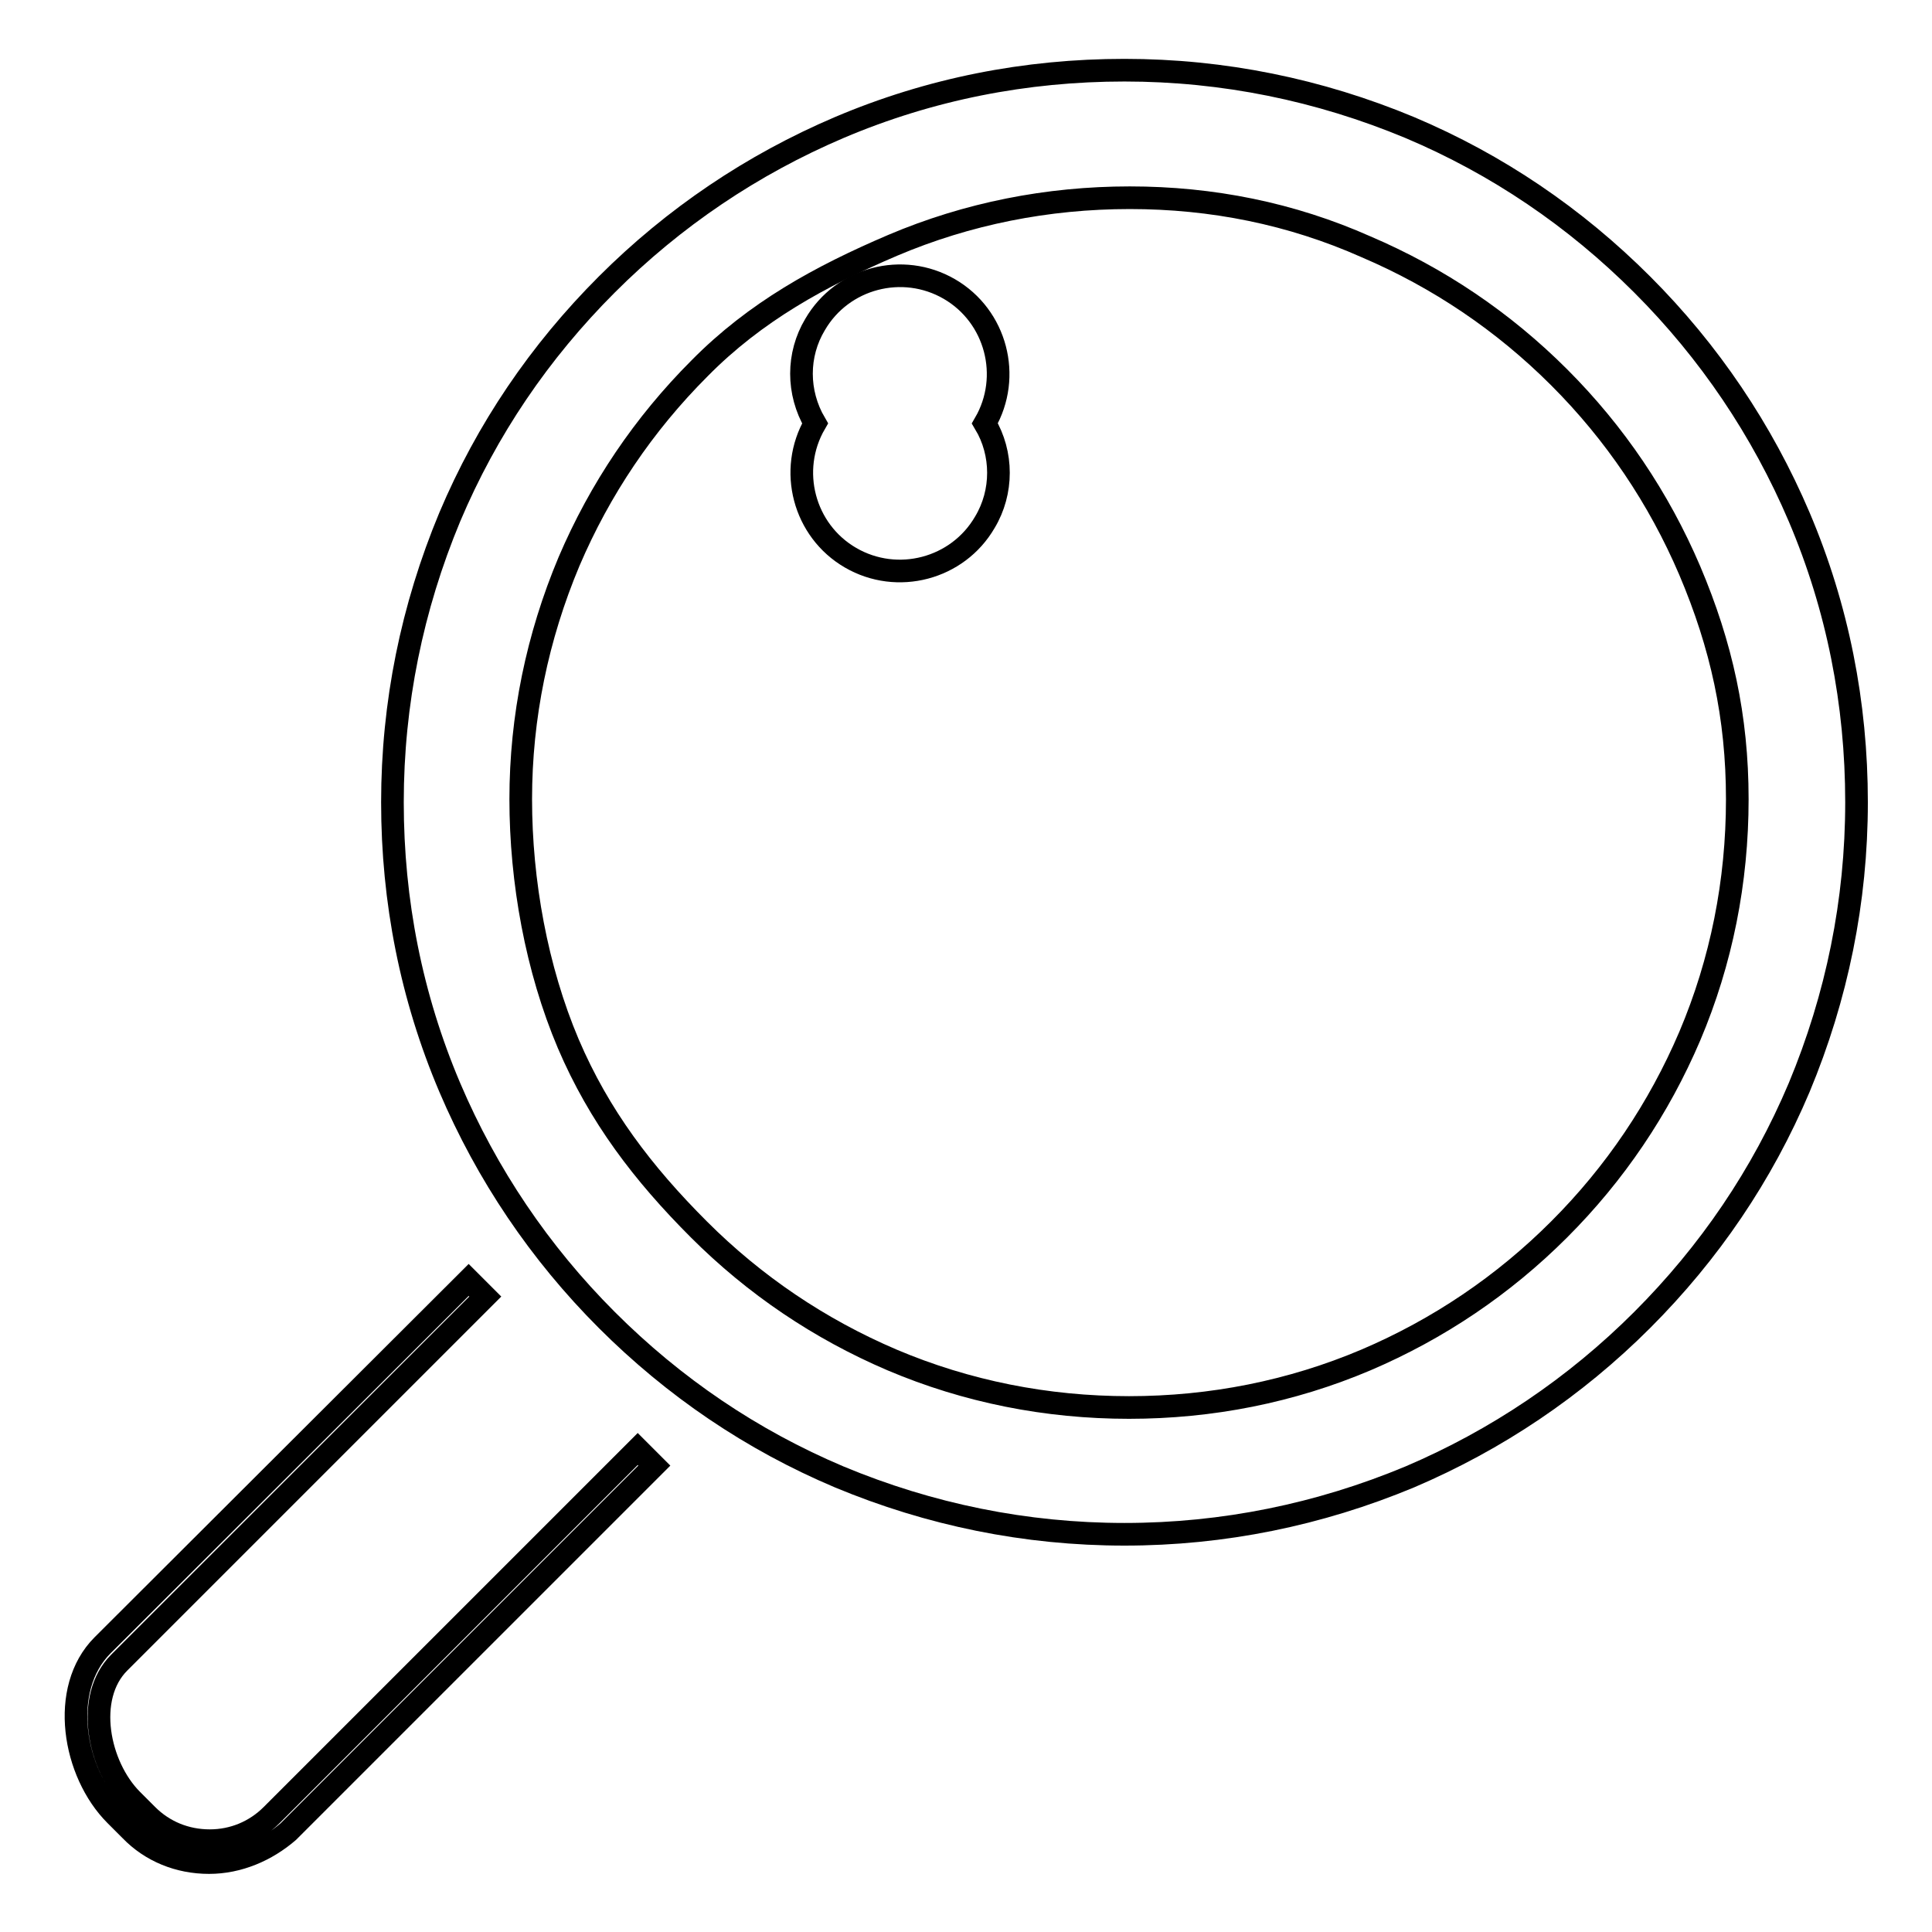 <?xml version="1.0" encoding="utf-8"?>
<!-- Svg Vector Icons : http://www.onlinewebfonts.com/icon -->
<!DOCTYPE svg PUBLIC "-//W3C//DTD SVG 1.1//EN" "http://www.w3.org/Graphics/SVG/1.1/DTD/svg11.dtd">
<svg version="1.1" xmlns="http://www.w3.org/2000/svg" xmlns:xlink="http://www.w3.org/1999/xlink" x="0px" y="0px" viewBox="0 0 256 256" enable-background="new 0 0 256 256" xml:space="preserve">
<g><g><path stroke-width="3" fill-opacity="0" stroke="#000000"  d="M149,203.3c-13.1,0-25.8-2.6-37.8-7.6c-11.6-4.9-21.9-11.9-30.8-20.8c-8.9-8.9-15.9-19.3-20.8-30.8c-5.1-12-7.6-24.7-7.6-37.8s2.6-25.8,7.6-37.8c4.9-11.6,11.9-21.9,20.8-30.8c8.9-8.9,19.3-15.9,30.8-20.8c12-5.1,24.7-7.6,37.8-7.6c13.1,0,25.8,2.6,37.8,7.6c11.6,4.9,21.9,11.9,30.8,20.8c8.9,8.9,15.9,19.3,20.8,30.8c5.1,12,7.6,24.7,7.6,37.8s-2.6,25.8-7.6,37.8c-4.9,11.6-11.9,21.9-20.8,30.8c-8.9,8.9-19.3,15.9-30.8,20.8C174.8,200.7,162.1,203.3,149,203.3z M149.7,26.2c-10.9,0-21.5,2.1-31.4,6.3c-9.6,4.1-18.2,8.8-25.6,16.3c-7.4,7.4-13.2,16-17.3,25.6C71.2,84.4,69,95,69,105.9s2.1,22.5,6.3,32.4c4.1,9.6,9.9,17.2,17.3,24.6c7.4,7.4,16,13.2,25.6,17.3c9.9,4.2,20.5,6.3,31.4,6.3c10.9,0,21.5-2.1,31.4-6.3c9.6-4.1,18.2-9.9,25.6-17.3c7.4-7.4,13.2-16,17.3-25.6c4.2-9.9,6.3-20.5,6.3-31.4c0-10.9-2.1-20.4-6.3-30.3c-4.1-9.6-9.9-18.2-17.3-25.6c-7.4-7.4-16-13.2-25.6-17.3C171.1,28.3,160.6,26.2,149.7,26.2z"/><path stroke-width="3" fill-opacity="0" stroke="#000000"  d="M27.7,246.8L27.7,246.8c-4,0-7.7-1.5-10.4-4.3l-2-2c-5.6-5.6-7.5-16.7-1.7-22.5l48.5-48.4l2.2,2.2l-48.5,48.5c-4.6,4.6-2.8,13.7,1.7,18.2l2,2c2.2,2.2,5.1,3.4,8.3,3.4l0,0c3.1,0,6-1.2,8.2-3.4l48.5-48.5l2.2,2.2l-48.5,48.5C35.3,245.2,31.6,246.8,27.7,246.8z"/><path stroke-width="3" fill-opacity="0" stroke="#000000"  d="M108,56.1c-3.6,6.2-1.5,14.2,4.7,17.8c6.2,3.6,14.2,1.5,17.8-4.7c2.4-4,2.4-9.1,0-13.1c3.6-6.2,1.5-14.2-4.7-17.8c-6.2-3.6-14.2-1.5-17.8,4.7C105.6,47,105.6,52,108,56.1z"/></g></g>
</svg>